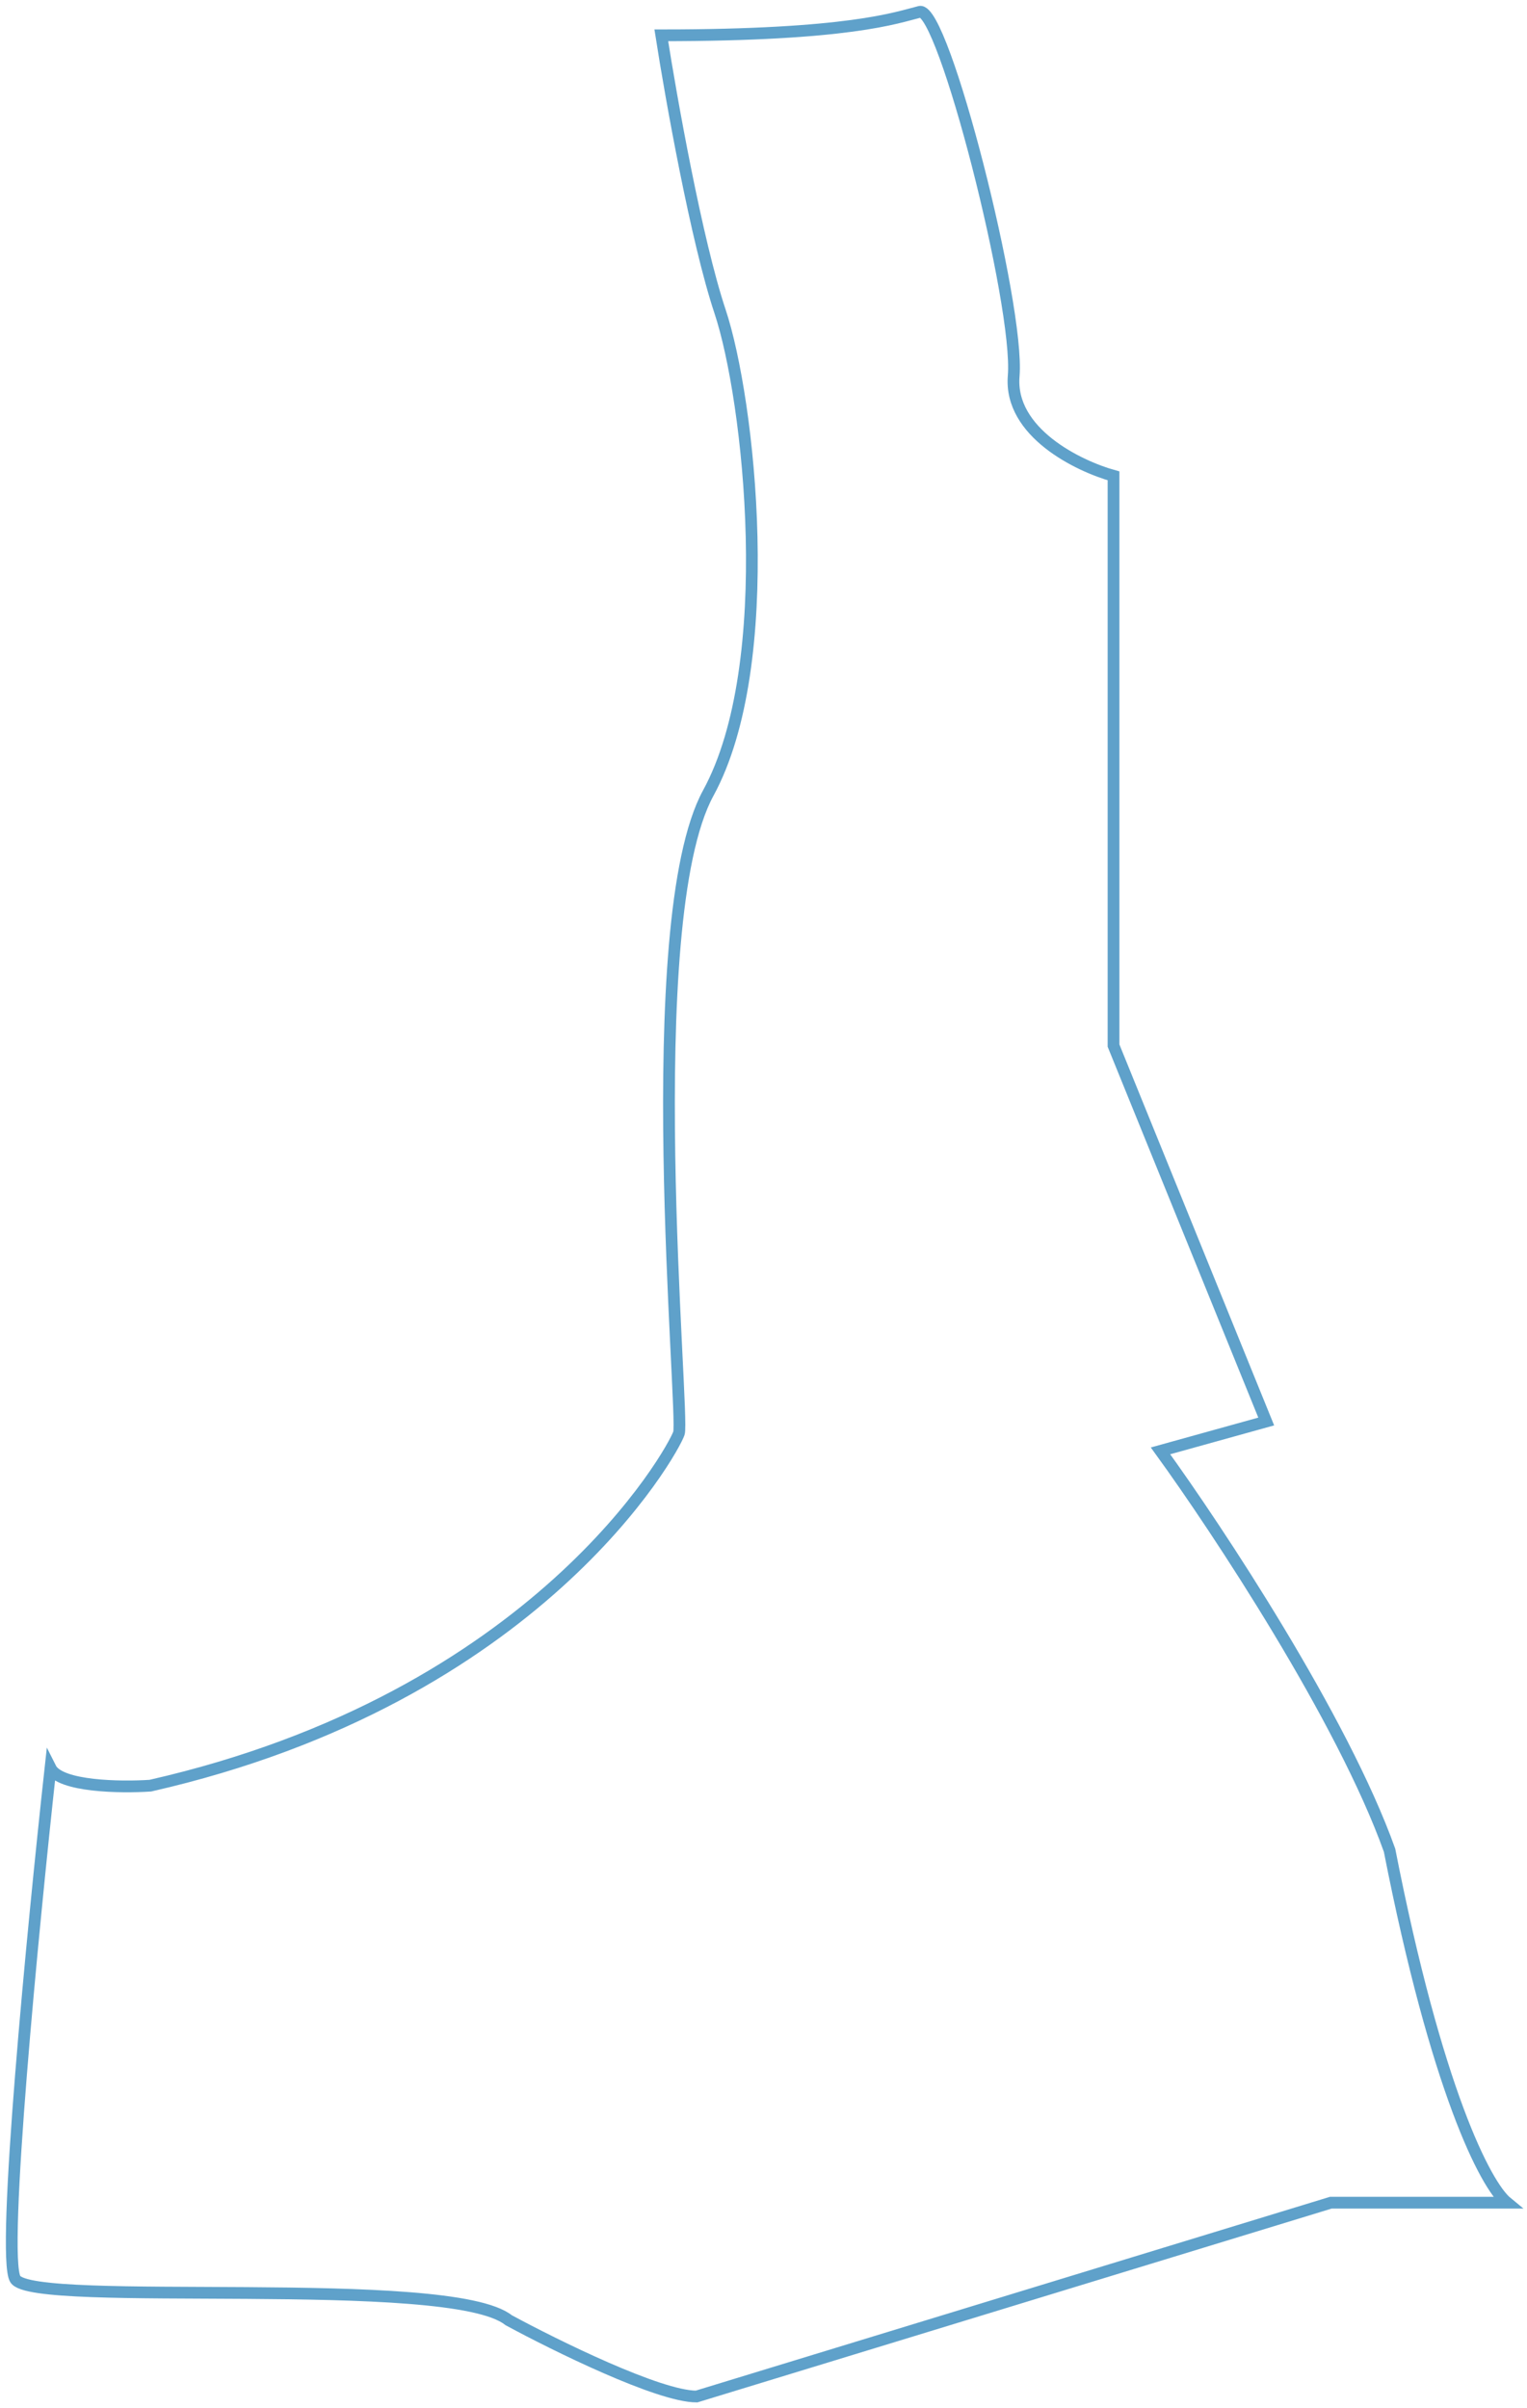 <?xml version="1.0" encoding="UTF-8"?> <svg xmlns="http://www.w3.org/2000/svg" width="130" height="205" viewBox="0 0 130 205" fill="none"><path d="M113.299 187.507L59.299 204.007C56.099 204.007 47.299 199.674 43.299 197.507C38.299 193.507 2.799 196.507 1.299 194.007C0.099 192.007 2.799 164.174 4.299 150.507C5.099 152.107 10.299 152.174 12.799 152.007C45.799 144.507 57.299 123.507 57.799 122.007C58.299 120.507 54.299 78.507 60.299 67.507C66.299 56.507 63.799 34.007 61.299 26.507C59.299 20.507 57.132 8.341 56.299 3.007C72.299 3.007 76.299 1.507 78.299 1.007C80.299 0.507 86.799 26.007 86.299 32.007C85.899 36.807 91.799 39.674 94.799 40.507V89.007L107.799 121.007L98.799 123.507C103.632 130.174 114.299 146.307 118.299 157.507C122.299 177.907 126.466 186.007 128.299 187.507H113.299Z" stroke="#5FA1CA"></path></svg> 